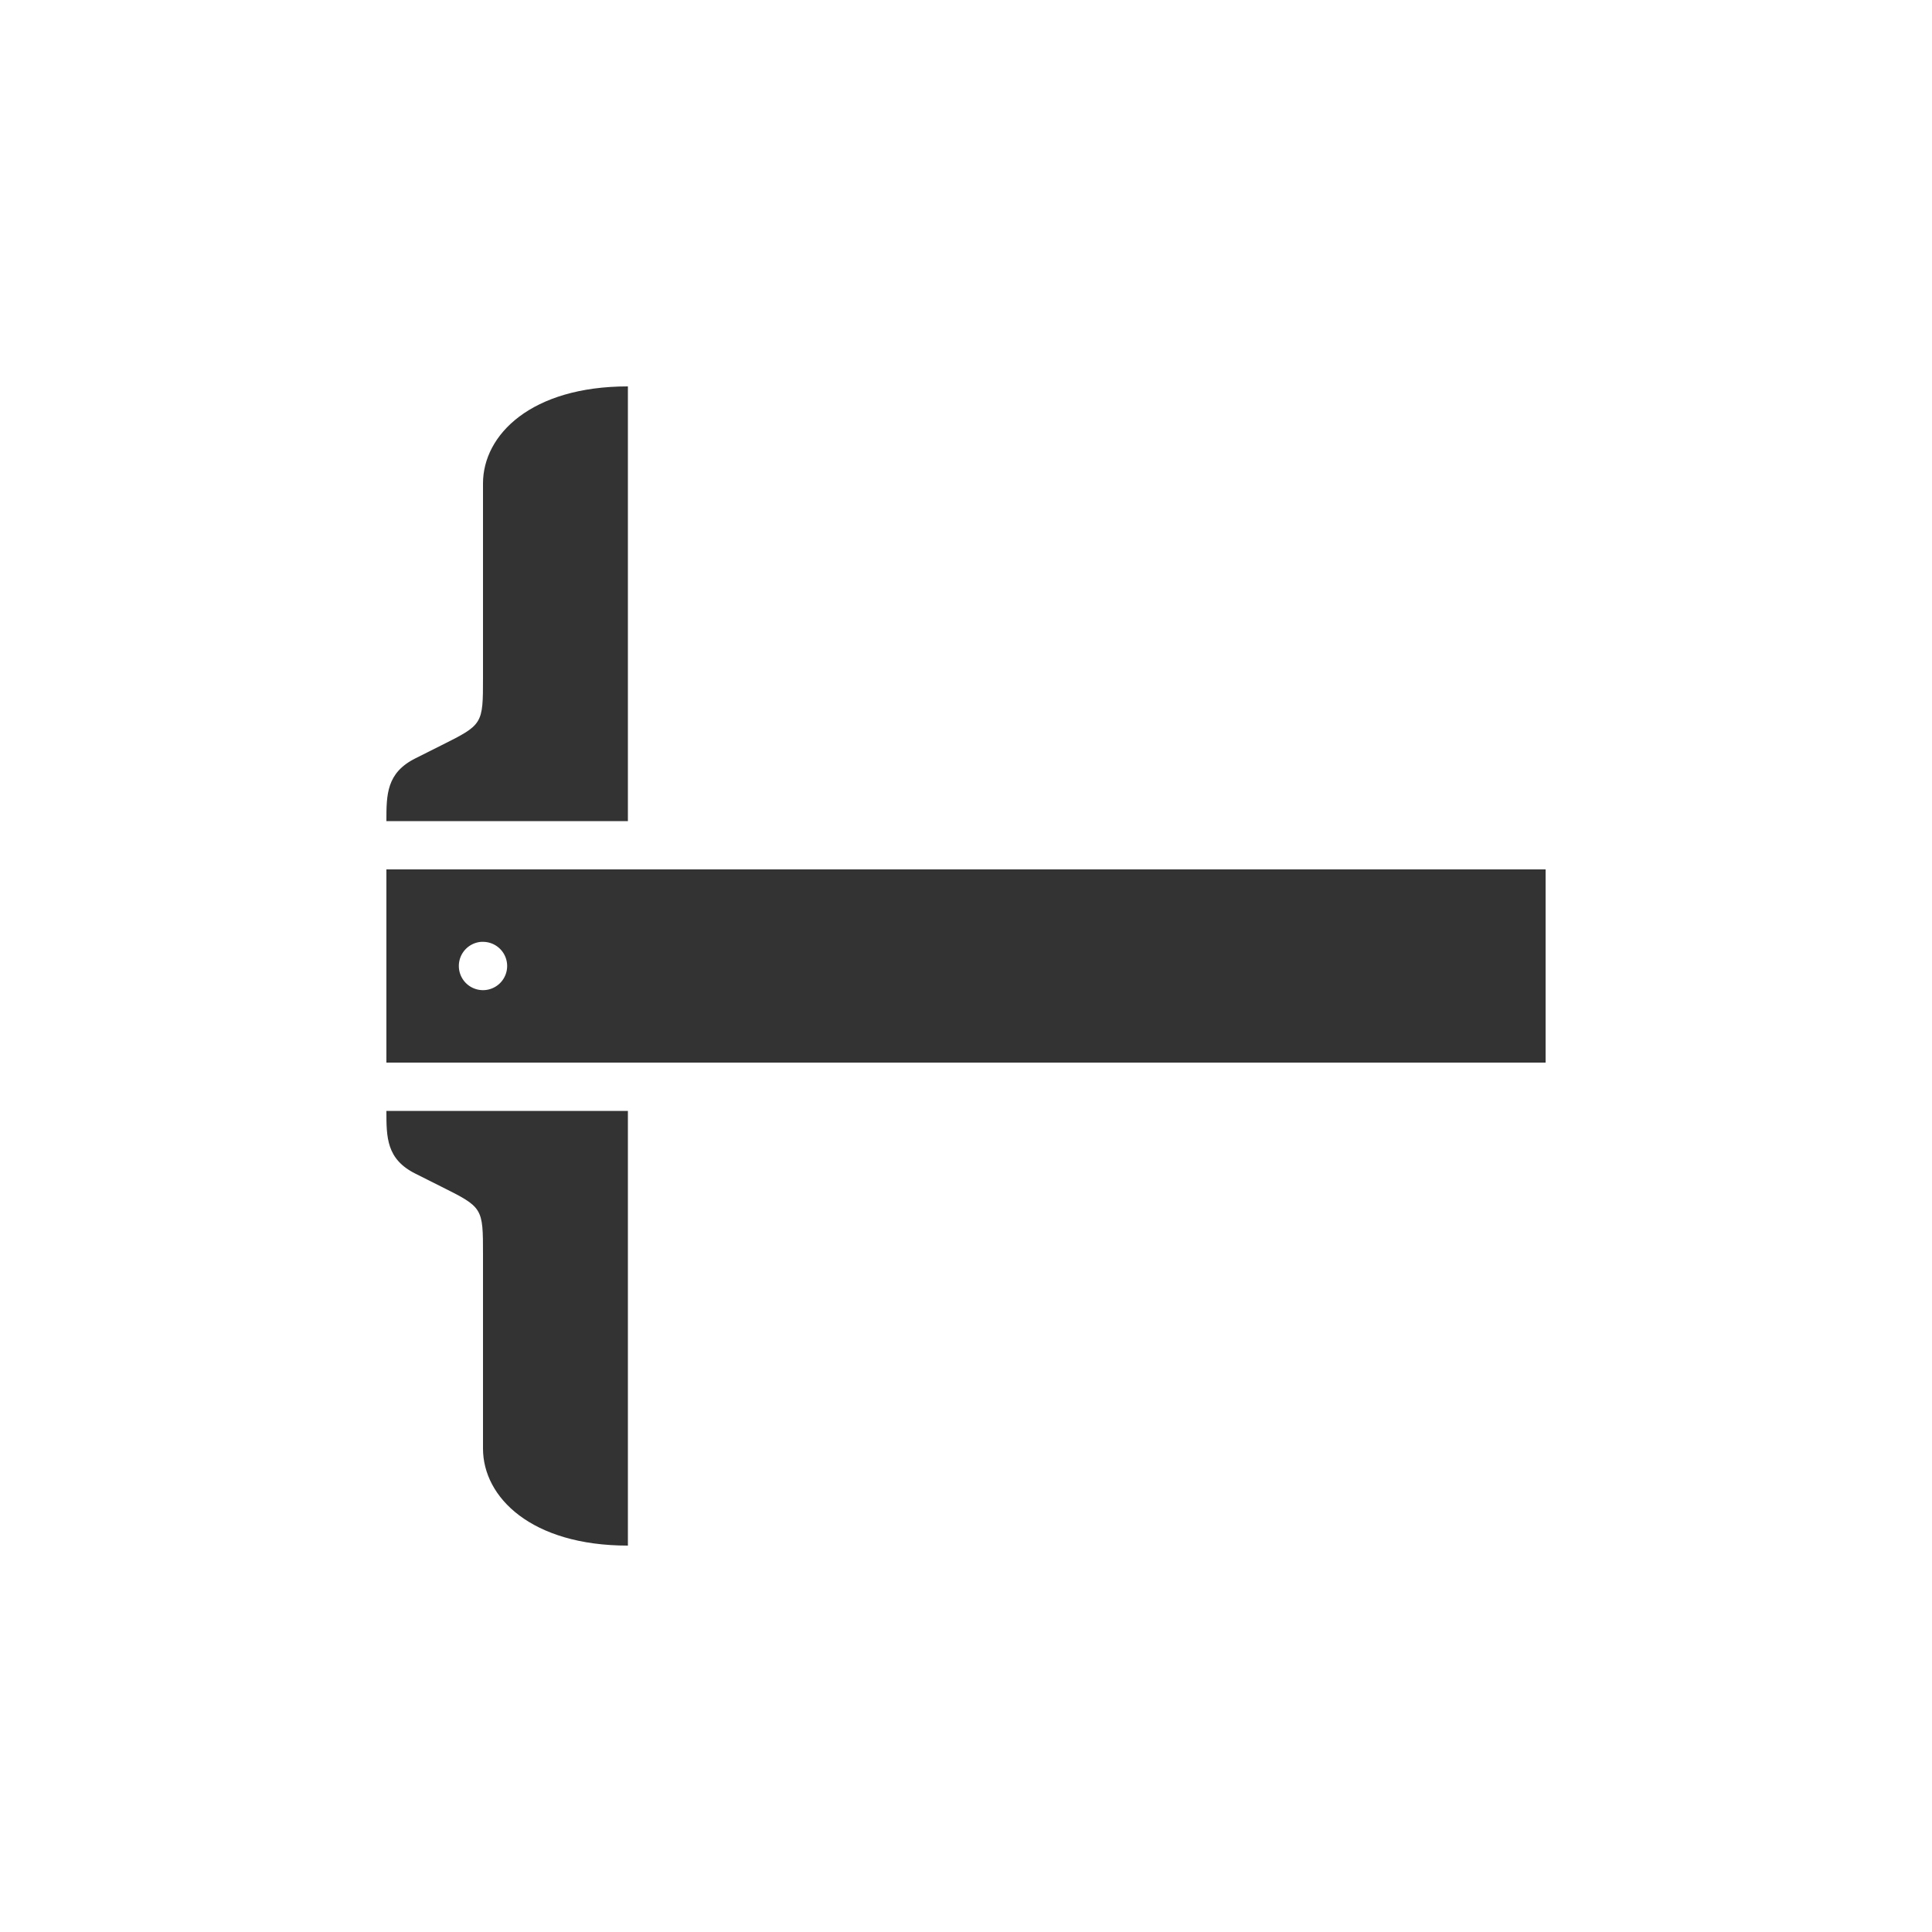 <?xml version="1.0" encoding="UTF-8" standalone="no"?>
<svg
     xmlns:dc="http://purl.org/dc/elements/1.1/"
     xmlns:cc="http://creativecommons.org/ns#"
     xmlns:rdf="http://www.w3.org/1999/02/22-rdf-syntax-ns#"
     xmlns:svg="http://www.w3.org/2000/svg"
     xmlns="http://www.w3.org/2000/svg"
     viewBox="0 0 20 20"
     version="1.1"
     id="svg8370">
    <defs
         id="defs8374" />
    <path
         id="rect3363"
         d="M 4 9 L 4 11 L 16 11 L 16 9 L 4 9 z M 4.982 9.75 A 0.25 0.25 0 0 1 5 9.75 A 0.25 0.25 0 0 1 5.25 10 A 0.25 0.25 0 0 1 5 10.25 A 0.25 0.25 0 0 1 4.75 10 A 0.25 0.25 0 0 1 4.982 9.75 z "
         style="fill:#333333;fill-opacity:1;stroke:none;stroke-width:1.894;stroke-linecap:round;stroke-linejoin:round;stroke-miterlimit:4;stroke-dasharray:none;stroke-dashoffset:0;stroke-opacity:1" />
    <path
         id="path3365"
         d="M 6.5,8.5 V 4 C 5.5,4 5,4.5 5,5.004 v 2.007 C 5,7.5 5,7.5 4.564,7.718 L 4.301,7.85 C 4,8 4,8.226 4,8.5 Z"
         style="fill:#333333;stroke:none;stroke-width:0.2;stroke-linecap:butt;stroke-linejoin:miter;stroke-miterlimit:4;stroke-dasharray:none;stroke-opacity:1;fill-opacity:1" />
    <path
         style="fill:#333333;fill-opacity:1;stroke:none;stroke-width:0.2;stroke-linecap:butt;stroke-linejoin:miter;stroke-miterlimit:4;stroke-dasharray:none;stroke-opacity:1"
         d="M 6.5,11.5 V 16 C 5.5,16 5,15.5 5,14.996 V 12.989 C 5,12.5 5,12.5 4.564,12.282 L 4.301,12.15 C 4,12 4,11.774 4,11.5 Z"
         id="path3367" />
</svg>

